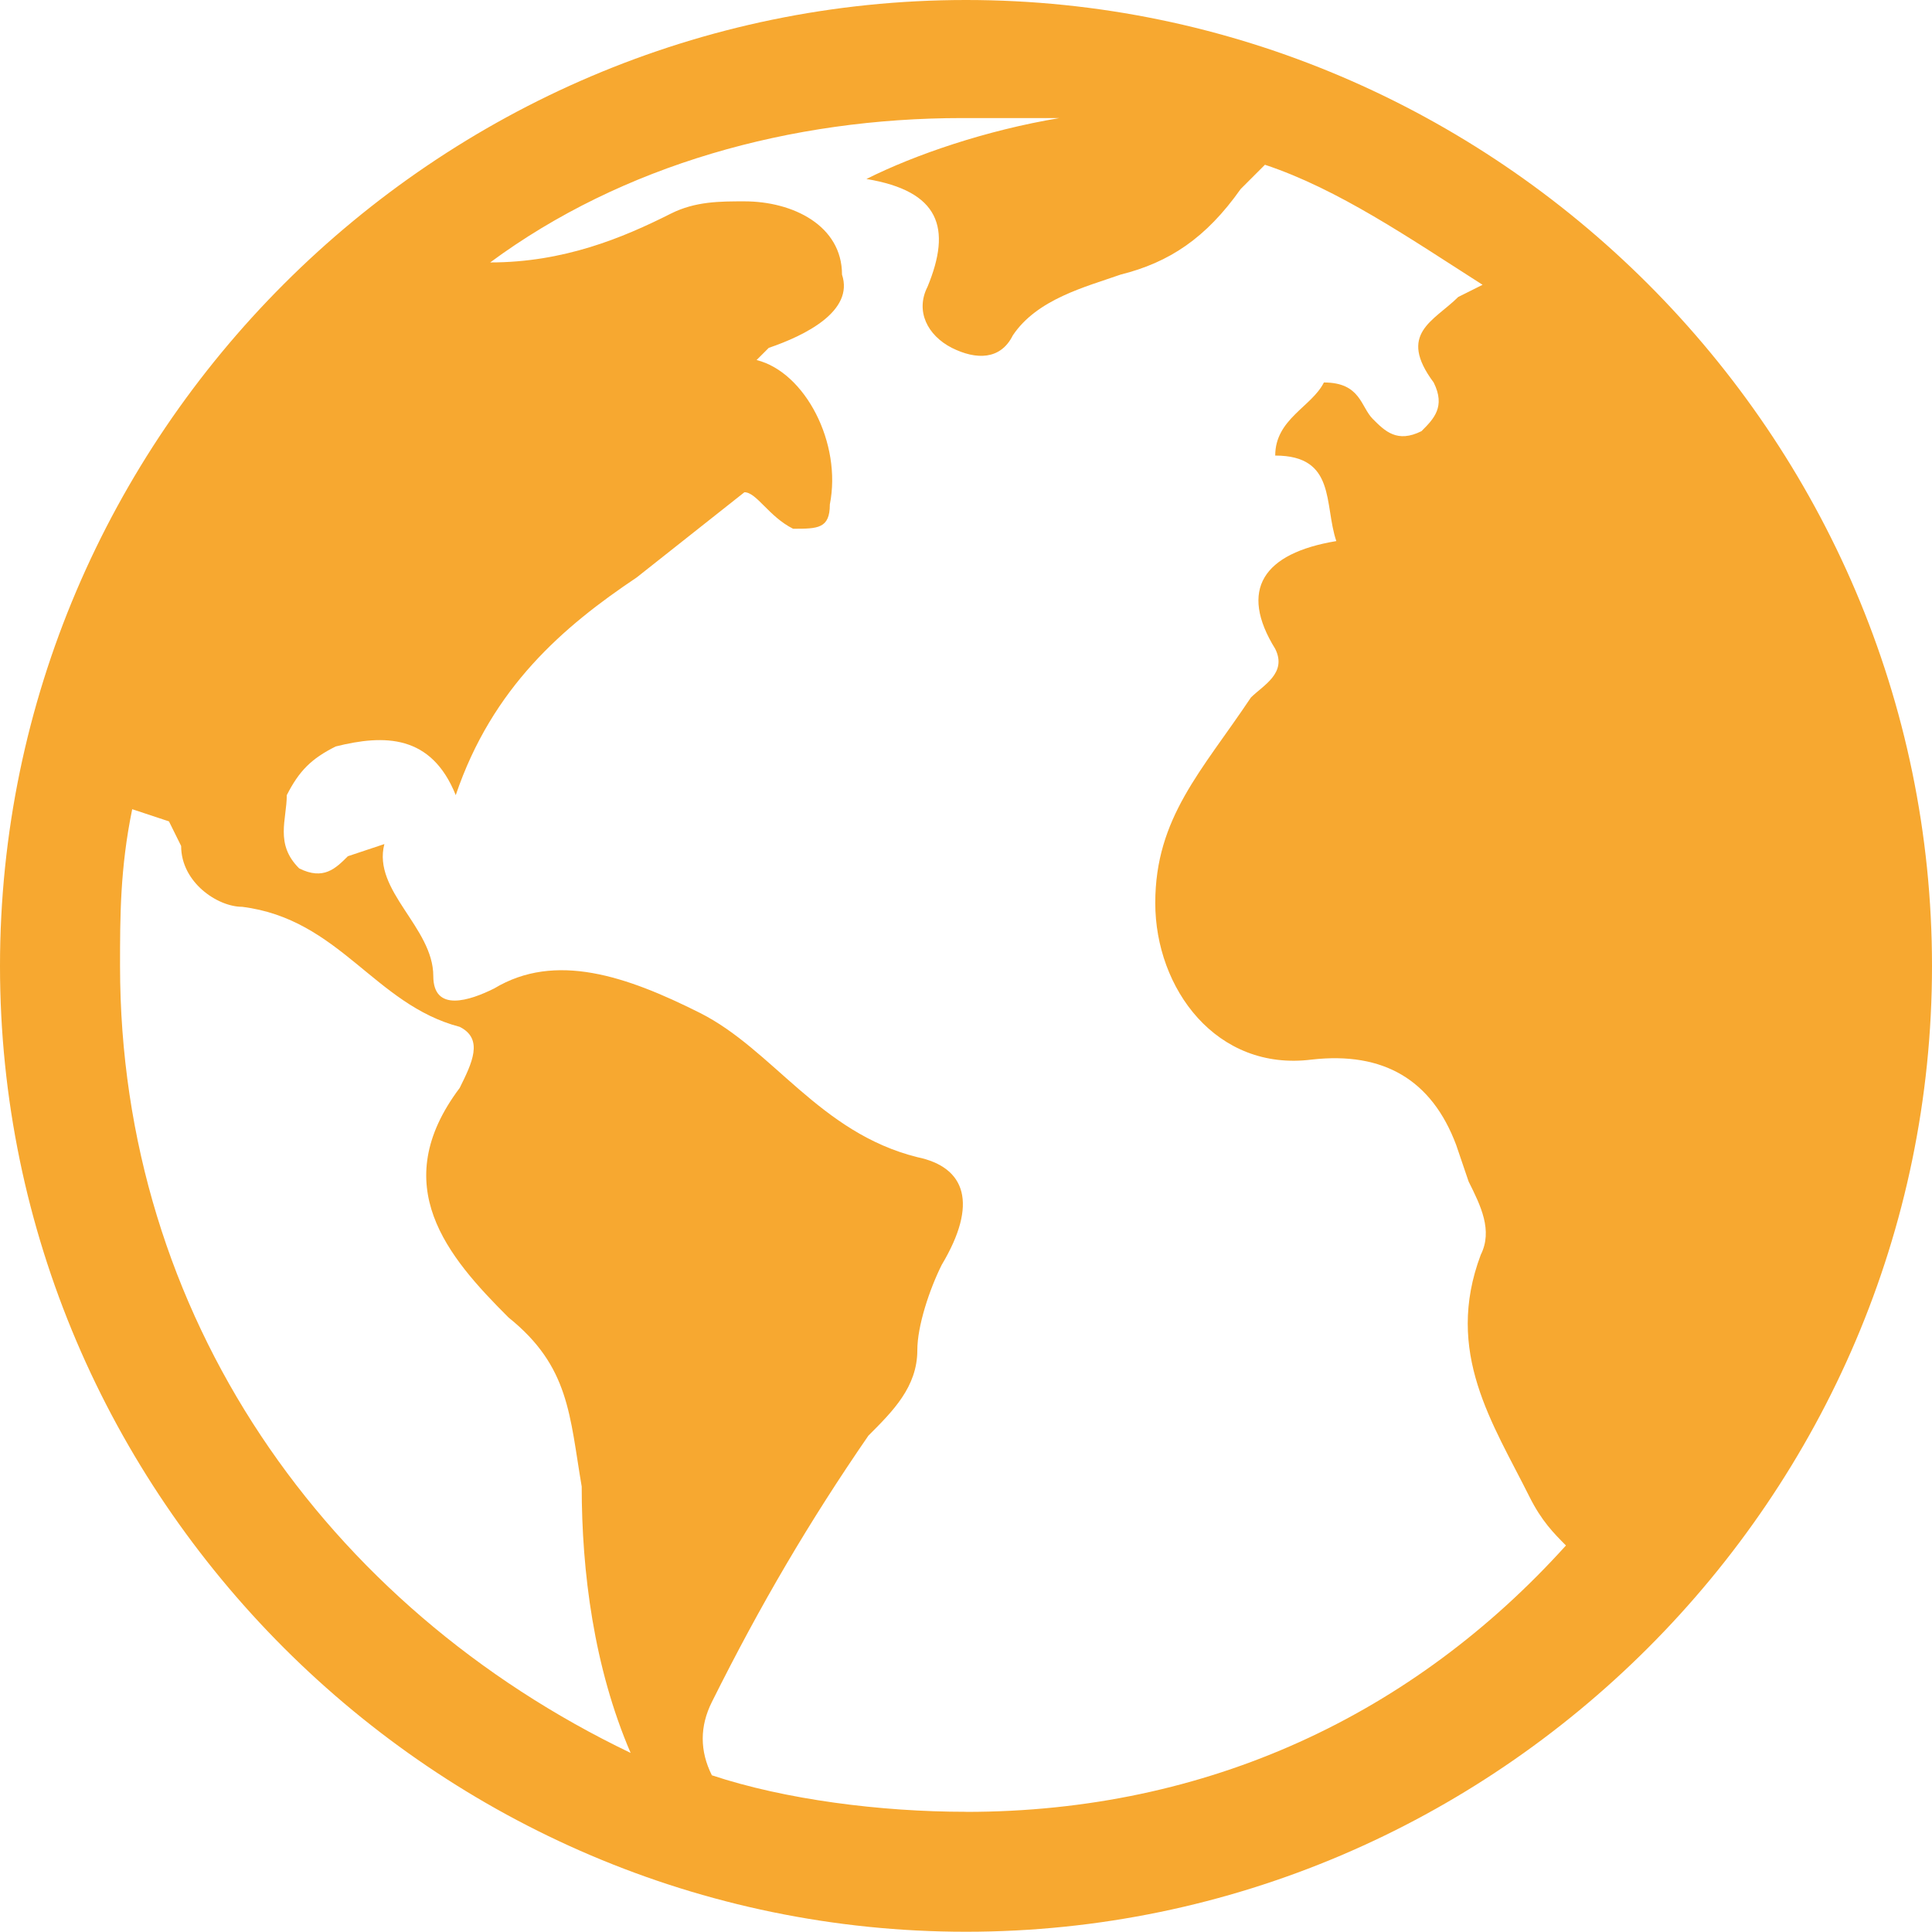 <?xml version="1.0" encoding="utf-8"?>
<svg xmlns="http://www.w3.org/2000/svg" id="Layer_2" data-name="Layer 2" viewBox="0 0 234.98 234.96">
  <defs>
    <style>
      .cls-1 {
        fill: #f7a830;
        stroke-width: 0px;
      }
    </style>
  </defs>
  <g id="Layer_1-2" data-name="Layer 1">
    <path class="cls-1" d="M117.49,220.36c-10.39,0-22-1.48-30.91-4.44-1.48-2.96-1.48-5.95,0-8.91,5.92-11.88,11.88-22,19.04-32.4,2.96-2.96,5.95-5.92,5.95-10.39,0-2.96,1.48-7.4,2.96-10.37,4.44-7.43,2.96-11.88-2.96-13.11-11.88-2.96-17.58-13.11-26.47-17.56-8.91-4.47-17.56-7.43-24.99-2.96-2.96,1.48-7.41,2.96-7.41-1.51,0-5.92-7.43-10.37-5.95-16.05l-4.44,1.48c-1.48,1.48-2.96,2.96-5.92,1.48-2.99-2.96-1.51-5.95-1.51-8.91,1.51-2.96,2.99-4.44,5.95-5.92,5.92-1.48,11.63-1.48,14.6,5.92,4.44-13.11,13.11-20.52,22-26.47l13.11-10.37c1.48,0,2.96,2.96,5.92,4.44,2.99,0,4.47,0,4.47-2.96,1.48-7.43-2.99-16.08-8.91-17.56l1.48-1.48c4.44-1.51,10.39-4.47,8.91-8.91,0-5.95-5.95-8.91-11.88-8.91-2.96,0-5.95,0-8.91,1.48-5.92,2.99-13.09,5.95-22,5.95,16.08-11.88,36.6-17.56,57.39-17.56h11.85c-8.89,1.48-17.56,4.44-23.48,7.41,8.91,1.48,10.39,5.95,7.43,13.11-1.51,2.96,0,5.92,2.96,7.43,2.96,1.48,5.92,1.48,7.41-1.51,2.96-4.44,8.91-5.92,13.11-7.4,5.92-1.48,10.39-4.44,14.6-10.4l2.96-2.96c8.91,2.96,17.56,8.91,26.47,14.6l-2.96,1.48c-2.99,2.96-7.43,4.44-2.99,10.4,1.48,2.96,0,4.44-1.48,5.92-2.96,1.48-4.44,0-5.92-1.48s-1.48-4.44-5.95-4.44c-1.48,2.96-5.92,4.44-5.92,8.89,7.43,0,5.92,5.95,7.43,10.4-8.91,1.48-11.88,5.92-7.43,13.11,1.48,2.96-1.48,4.44-2.96,5.92-5.95,8.91-11.63,14.6-11.63,24.99s7.43,20.52,19.04,19.04q13.11-1.48,17.56,10.39l1.51,4.44c1.48,2.96,2.96,5.95,1.48,8.91-4.47,11.88,1.48,20.52,5.92,29.43,1.48,2.96,2.96,4.44,4.44,5.93-18.53,20.52-43.52,32.4-72.95,32.4M14.6,117.49c0-5.95,0-11.88,1.48-19.07l4.47,1.48,1.48,2.99c0,4.44,4.44,7.4,7.41,7.4,11.88,1.48,16.08,11.88,26.47,14.6,2.96,1.48,1.48,4.44,0,7.43-8.91,11.85-1.48,20.52,5.95,27.93,7.41,5.95,7.41,11.88,8.89,20.55,0,10.37,1.48,22,5.95,32.4-37.11-17.8-62.1-53.19-62.1-95.71M117.49,0C52.94,0,0,52.92,0,117.49s52.94,117.46,117.49,117.46,117.49-52.92,117.49-117.46S182.04,0,117.49,0"/>
  </g>
</svg>